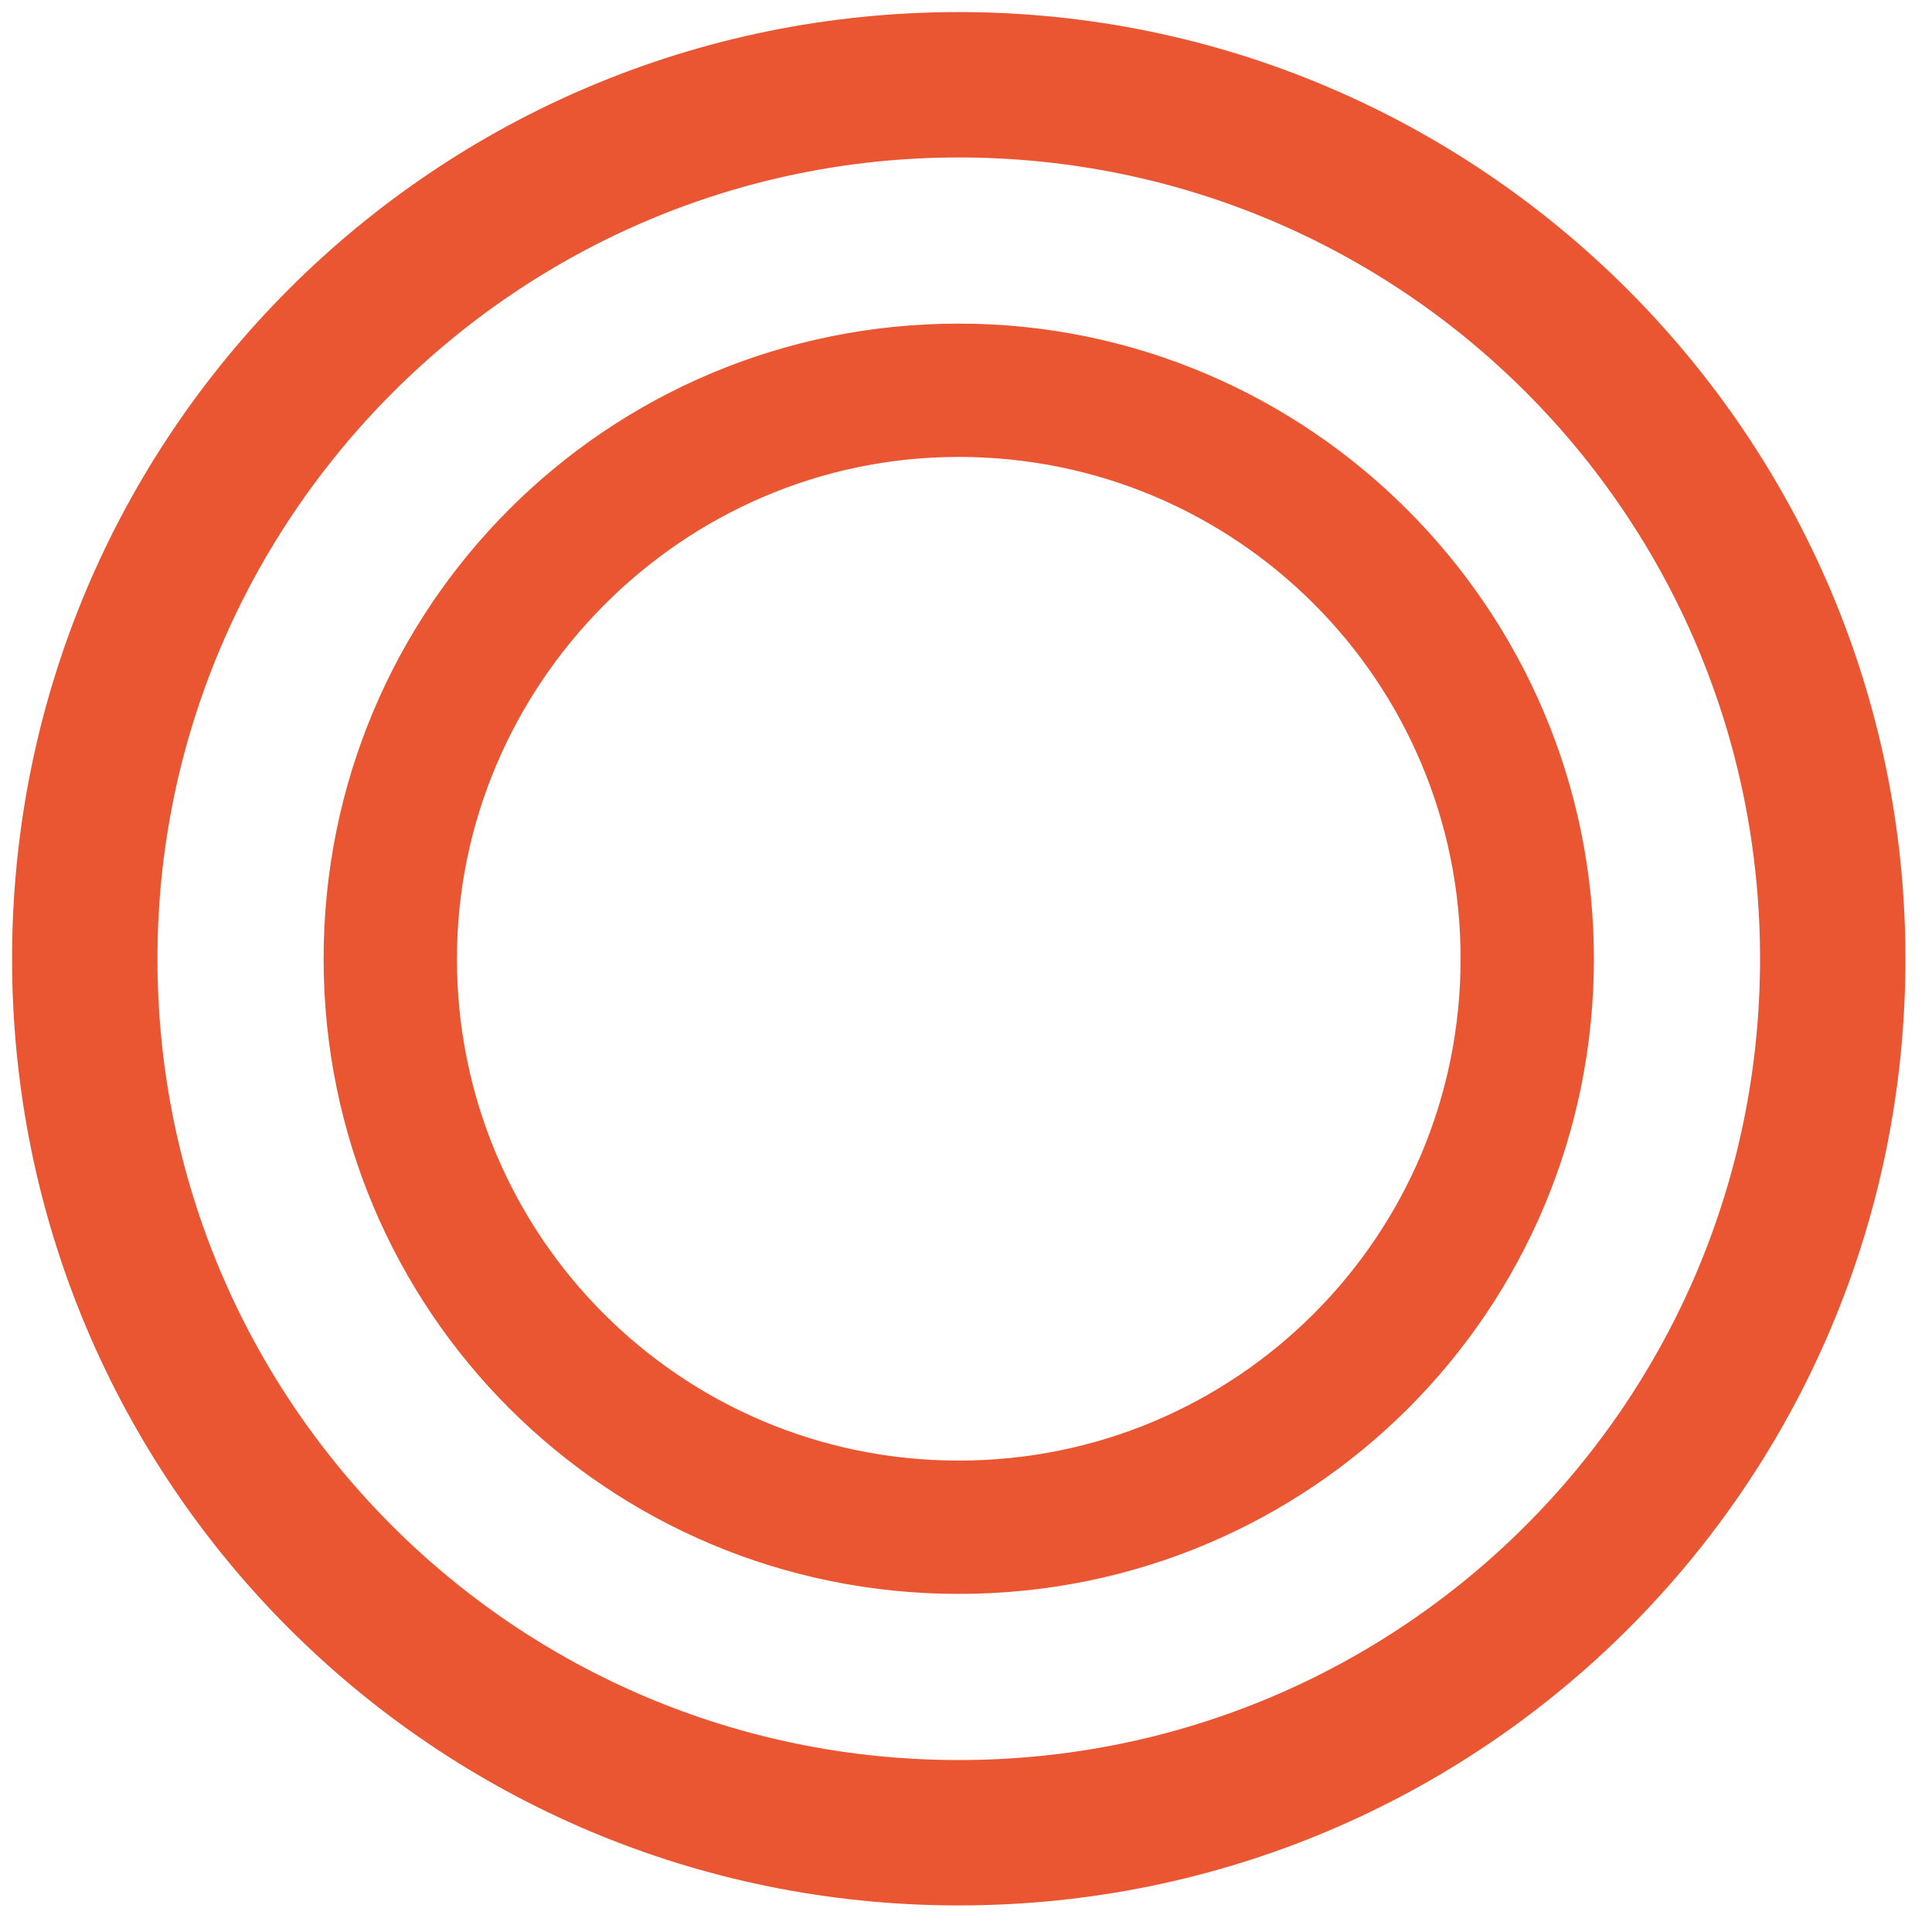 <svg width="40" height="40" viewBox="0 0 40 40" fill="none" xmlns="http://www.w3.org/2000/svg">
<path d="M38.7 19.85C38.7 30.28 30.28 38.7 19.85 38.7C9.42 38.7 1 30.28 1 19.85C1 9.42 9.42 1 19.85 1C30.28 1 38.7 9.5 38.7 19.85ZM2.51 19.85C2.51 29.44 10.26 37.19 19.85 37.19C29.44 37.19 37.19 29.44 37.19 19.85C37.19 10.26 29.44 2.51 19.85 2.51C10.26 2.51 2.51 10.34 2.51 19.85ZM32.25 19.85C32.25 26.72 26.72 32.25 19.85 32.25C12.98 32.25 7.45 26.72 7.45 19.85C7.45 12.98 12.98 7.45 19.85 7.45C26.72 7.45 32.25 13.06 32.25 19.85ZM8.71 19.85C8.71 26.01 13.69 30.99 19.85 30.99C26.01 30.99 30.99 26.01 30.99 19.85C30.99 13.69 26.01 8.71 19.85 8.71C13.69 8.71 8.71 13.78 8.71 19.85Z" fill="#EA5532" stroke="#EA5532" stroke-width="1.5" stroke-miterlimit="10"/>
</svg>
